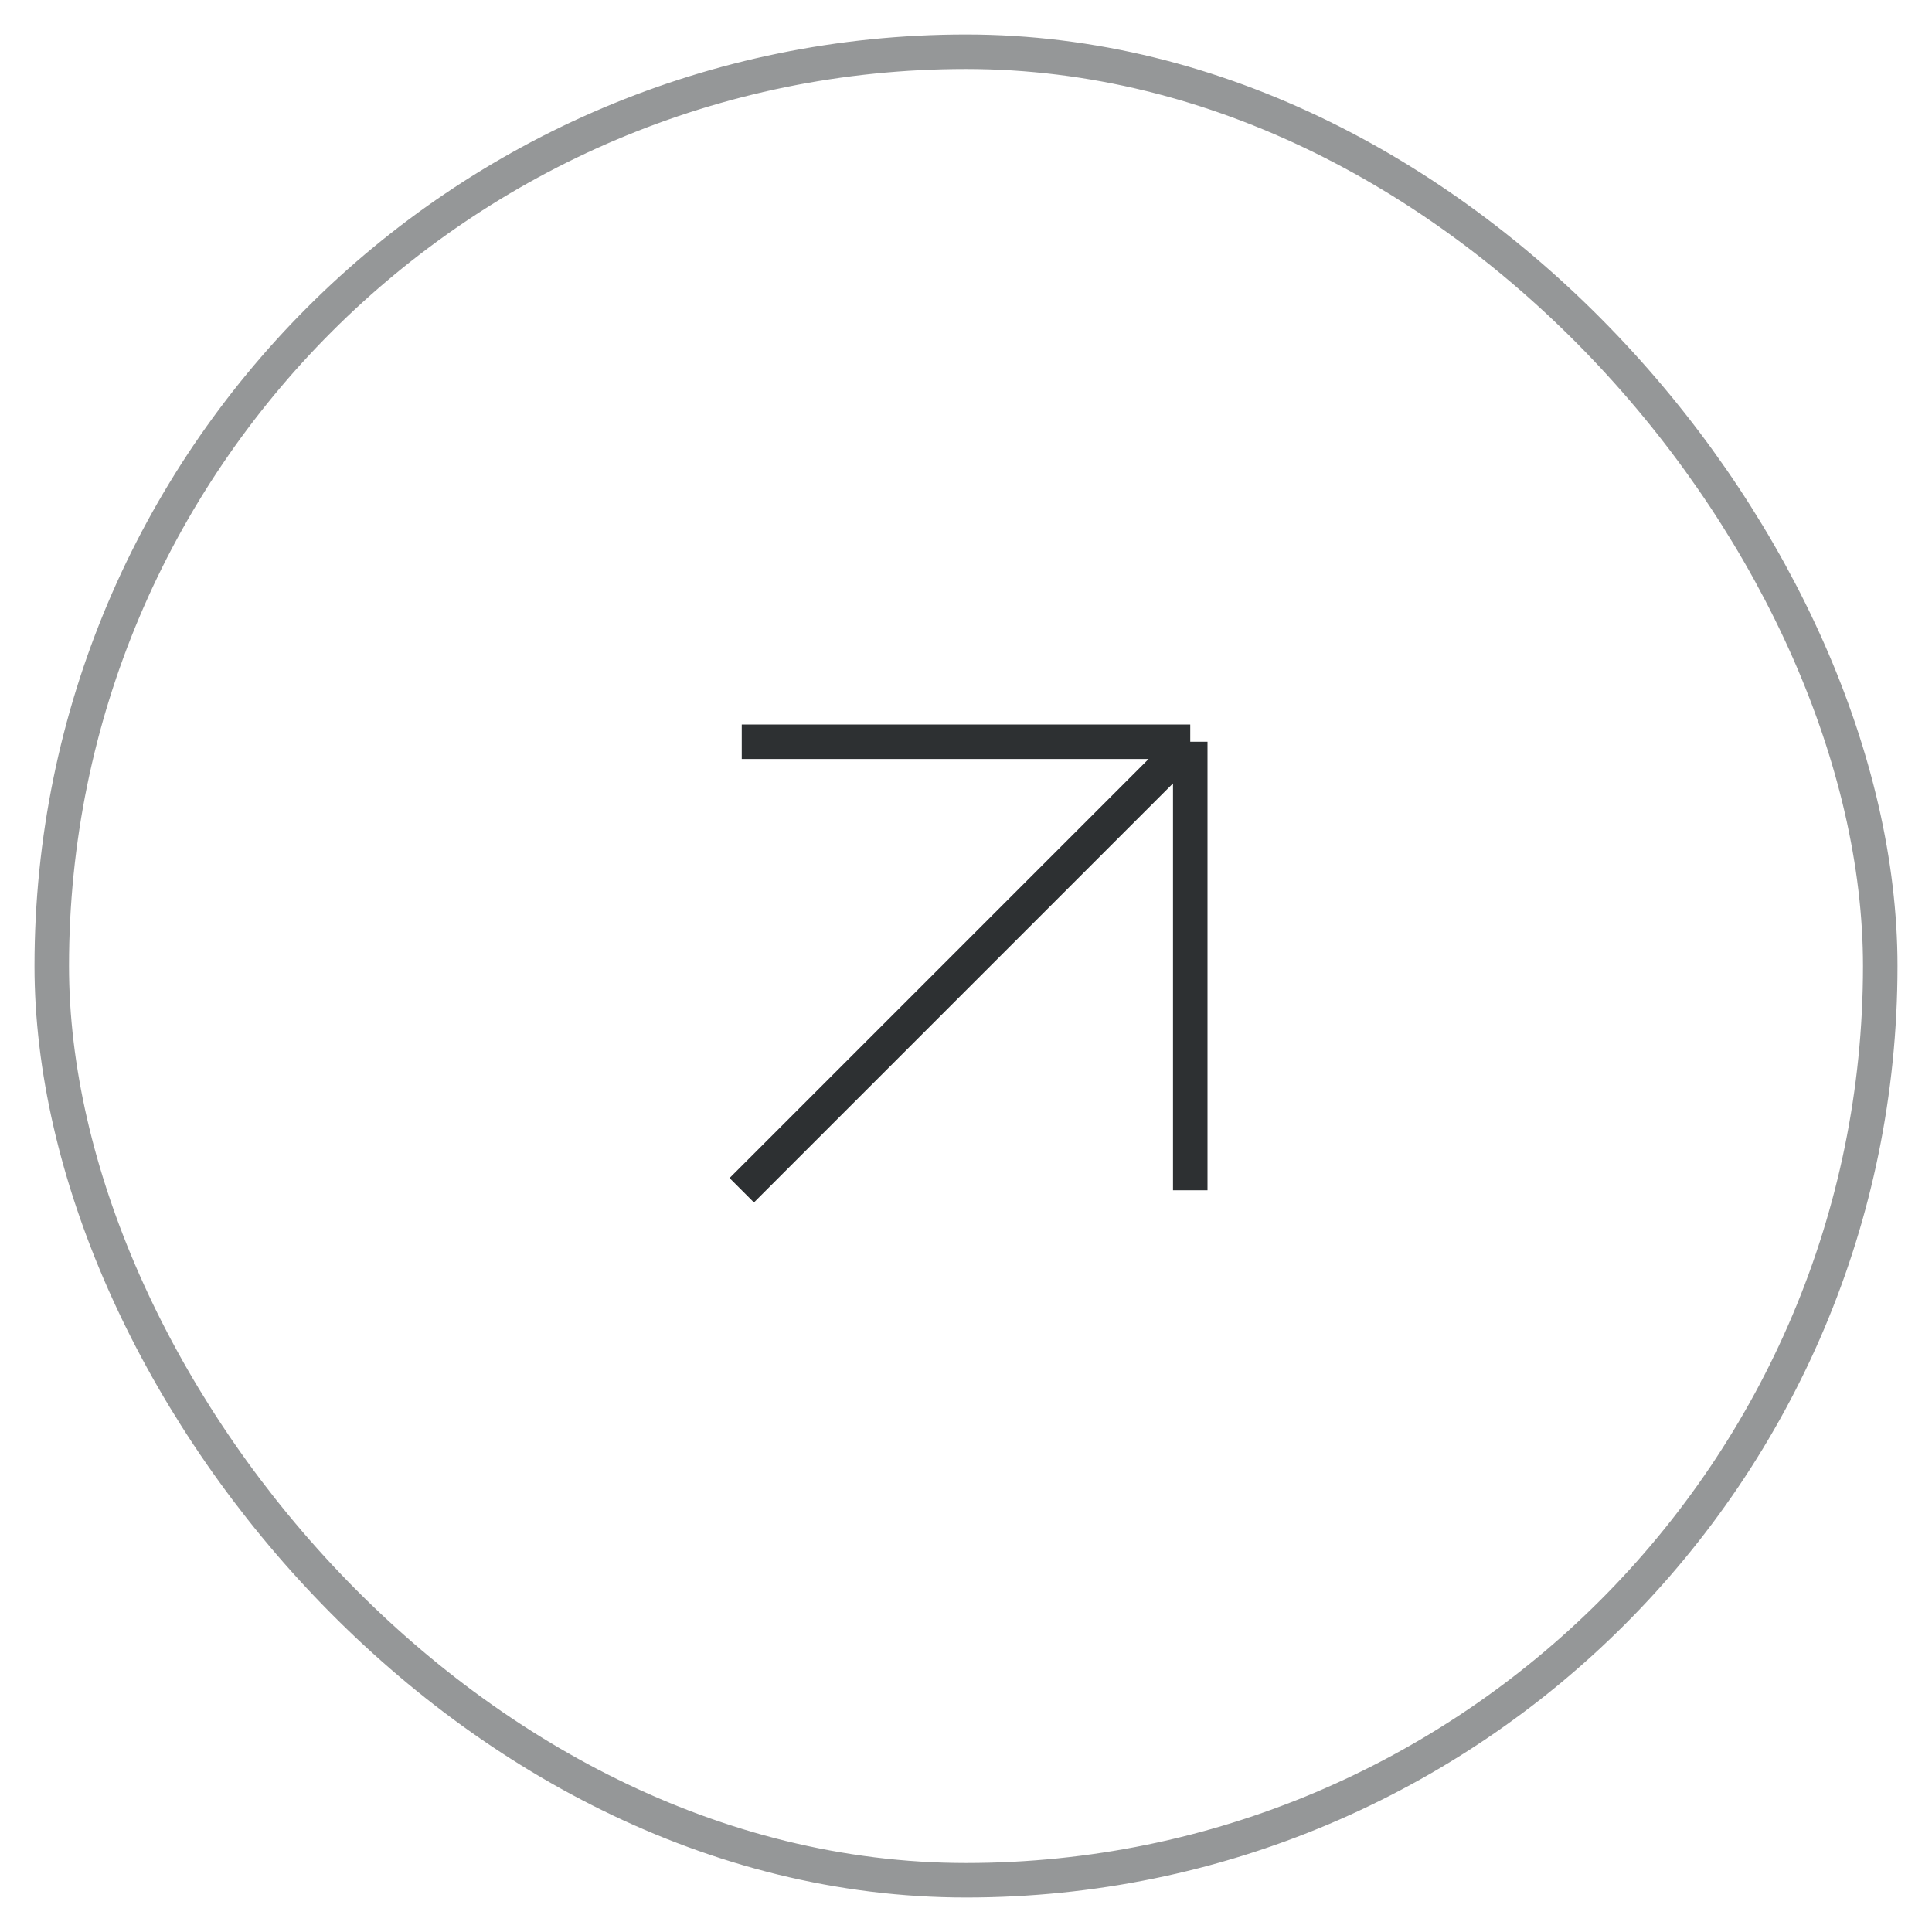 <?xml version="1.0" encoding="UTF-8"?> <svg xmlns="http://www.w3.org/2000/svg" width="56" height="56" viewBox="0 0 56 56" fill="none"> <rect x="1.5" y="1.5" width="53" height="53" rx="26.5" stroke="#2D3032" stroke-opacity="0.5"></rect> <path d="M21.5 34.5L34.5 21.5M34.5 21.5H21.5M34.5 21.5V34.5" stroke="#2D3032"></path> </svg> 